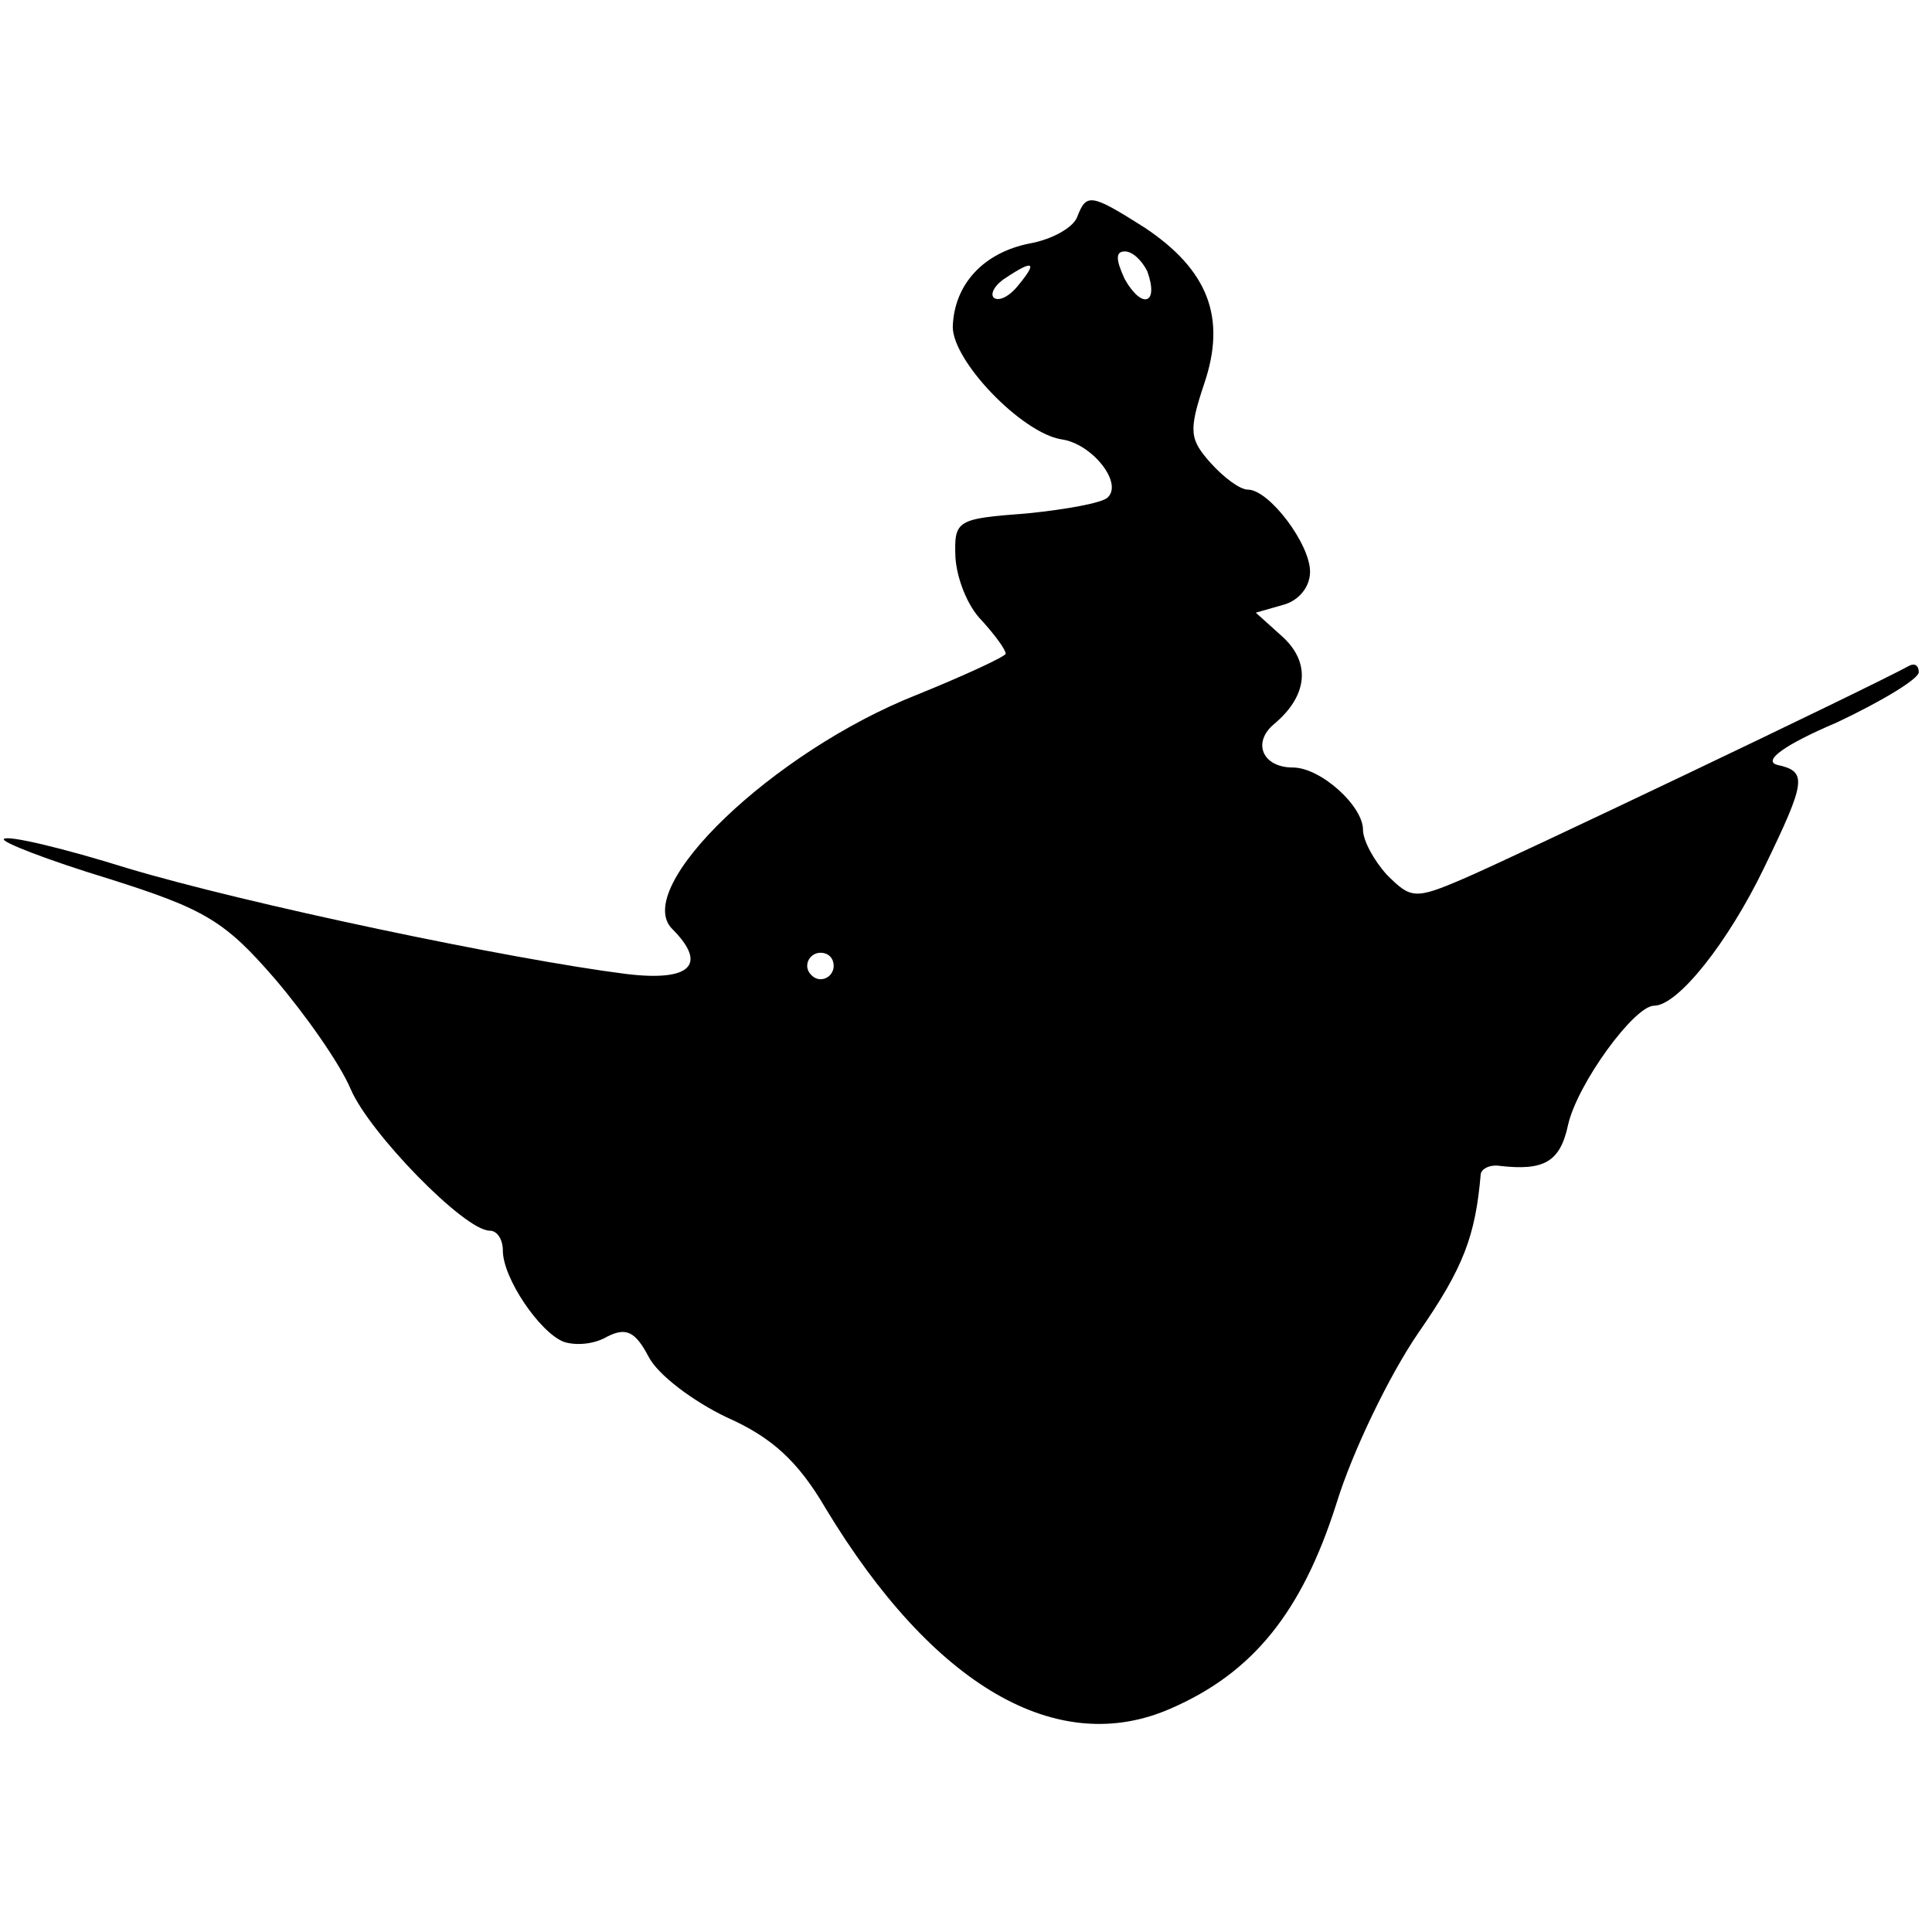 <?xml version="1.0" standalone="no"?>
<!DOCTYPE svg PUBLIC "-//W3C//DTD SVG 20010904//EN"
 "http://www.w3.org/TR/2001/REC-SVG-20010904/DTD/svg10.dtd">
<svg version="1.0" xmlns="http://www.w3.org/2000/svg"
 width="146pt" height="146pt" viewBox="0 0 146 146"
 preserveAspectRatio="xMidYMid meet">
<g transform="translate(0,146) scale(0.1,-0.1)"
fill="#000000" stroke="none">
<path d="M814 1296 c-3 -8 -19 -17 -36 -20 -35 -7 -57 -31 -58 -63 0 -26 52
-80 82 -85 23 -3 47 -33 35 -44 -4 -4 -31 -9 -61 -12 -53 -4 -55 -5 -54 -33 1
-16 9 -37 20 -48 10 -11 18 -22 18 -25 0 -2 -30 -16 -67 -31 -109 -43 -216
-146 -185 -177 27 -27 14 -40 -35 -34 -87 11 -287 53 -377 80 -48 15 -90 25
-93 22 -3 -2 33 -16 79 -30 73 -23 88 -32 126 -76 23 -27 49 -64 57 -83 14
-33 86 -107 105 -107 6 0 10 -7 10 -15 0 -21 28 -62 46 -69 9 -3 23 -2 33 4
14 7 21 4 31 -15 7 -14 34 -34 59 -46 34 -15 54 -33 75 -69 81 -134 175 -189
261 -151 62 27 99 73 125 155 12 39 40 97 62 129 34 49 43 73 47 120 1 4 7 7
14 6 34 -4 46 3 52 31 7 31 50 90 65 90 18 0 56 48 83 104 32 66 33 73 10 78
-11 3 5 15 45 32 34 16 62 33 62 38 0 5 -3 7 -7 5 -31 -17 -306 -148 -337
-161 -37 -16 -40 -15 -58 3 -10 11 -18 26 -18 34 0 18 -32 47 -53 47 -23 0
-31 19 -14 33 25 21 28 46 6 66 l-20 18 21 6 c11 3 20 13 20 25 0 21 -31 62
-47 62 -6 0 -18 9 -28 20 -16 18 -17 24 -5 60 17 50 3 86 -45 118 -41 26 -44
26 -51 8z m53 -41 c9 -25 -4 -29 -17 -6 -7 15 -7 21 0 21 6 0 13 -7 17 -15z
m-97 -10 c-7 -9 -15 -13 -19 -10 -3 3 1 10 9 15 21 14 24 12 10 -5z m-140
-515 c0 -5 -4 -10 -10 -10 -5 0 -10 5 -10 10 0 6 5 10 10 10 6 0 10 -4 10 -10z"/>
</g>
</svg>
